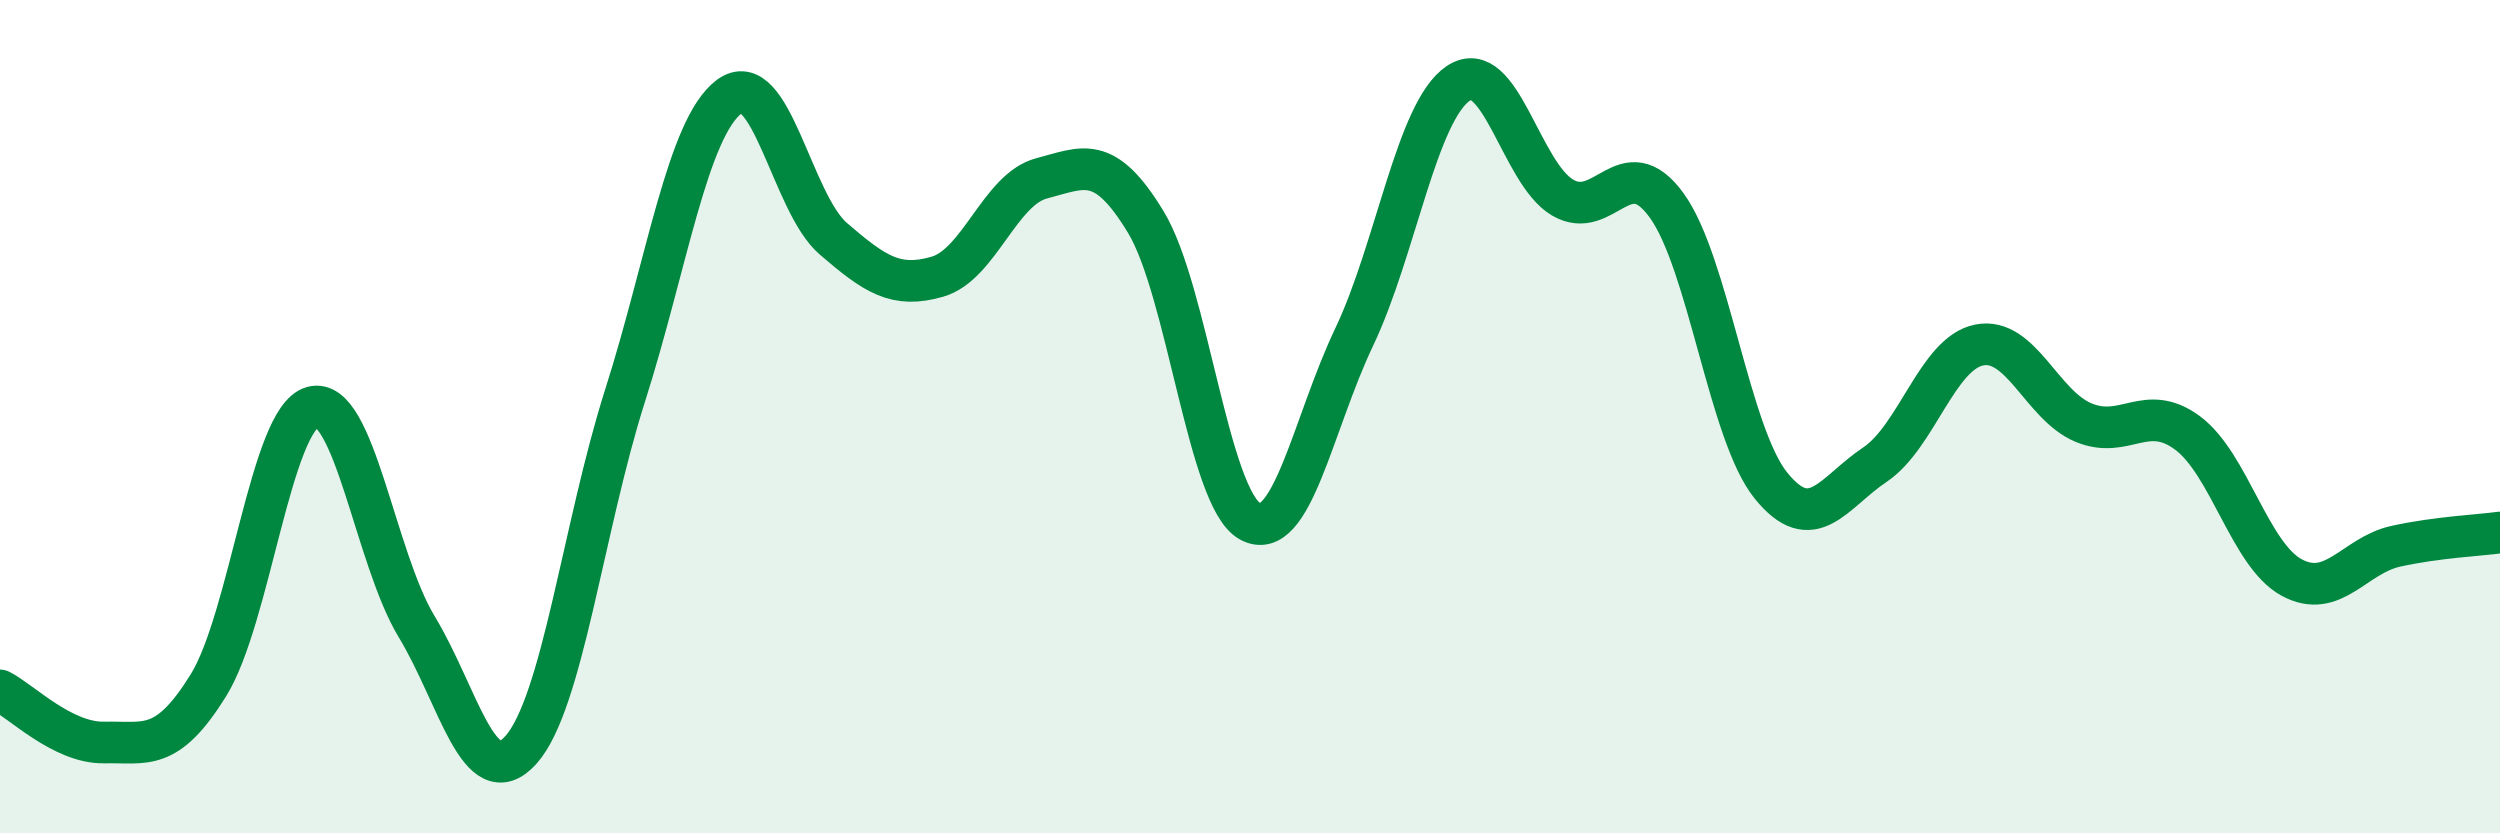 
    <svg width="60" height="20" viewBox="0 0 60 20" xmlns="http://www.w3.org/2000/svg">
      <path
        d="M 0,16.57 C 0.5,16.82 1.5,17.84 2.5,17.82 C 3.5,17.8 4,18.06 5,16.45 C 6,14.84 6.5,10.05 7.5,9.77 C 8.5,9.49 9,13.39 10,15.04 C 11,16.69 11.5,19.11 12.5,18 C 13.5,16.89 14,12.64 15,9.5 C 16,6.36 16.5,3.07 17.5,2.32 C 18.5,1.57 19,4.87 20,5.73 C 21,6.59 21.5,6.93 22.5,6.64 C 23.5,6.35 24,4.54 25,4.28 C 26,4.02 26.5,3.68 27.5,5.33 C 28.5,6.98 29,11.96 30,12.51 C 31,13.06 31.5,10.19 32.5,8.09 C 33.5,5.99 34,2.67 35,2 C 36,1.33 36.5,4.15 37.5,4.74 C 38.5,5.33 39,3.55 40,4.93 C 41,6.31 41.5,10.41 42.5,11.65 C 43.5,12.89 44,11.82 45,11.15 C 46,10.48 46.5,8.48 47.5,8.28 C 48.5,8.08 49,9.72 50,10.14 C 51,10.56 51.5,9.65 52.5,10.39 C 53.5,11.13 54,13.32 55,13.86 C 56,14.4 56.5,13.33 57.5,13.11 C 58.5,12.89 59.5,12.85 60,12.78L60 20L0 20Z"
        fill="#008740"
        opacity="0.1"
        stroke-linecap="round"
        stroke-linejoin="round"
      />
      <path
        d="M 0,16.57 C 0.5,16.82 1.5,17.84 2.5,17.82 C 3.5,17.8 4,18.06 5,16.45 C 6,14.84 6.5,10.05 7.5,9.77 C 8.5,9.49 9,13.39 10,15.04 C 11,16.69 11.5,19.11 12.5,18 C 13.5,16.89 14,12.64 15,9.5 C 16,6.36 16.5,3.07 17.5,2.32 C 18.5,1.57 19,4.87 20,5.73 C 21,6.59 21.5,6.93 22.5,6.64 C 23.5,6.35 24,4.54 25,4.28 C 26,4.02 26.5,3.68 27.5,5.33 C 28.5,6.98 29,11.96 30,12.51 C 31,13.06 31.5,10.19 32.5,8.09 C 33.5,5.99 34,2.67 35,2 C 36,1.33 36.5,4.15 37.5,4.74 C 38.5,5.33 39,3.55 40,4.93 C 41,6.31 41.5,10.41 42.5,11.65 C 43.5,12.89 44,11.82 45,11.15 C 46,10.48 46.5,8.48 47.5,8.28 C 48.5,8.08 49,9.72 50,10.14 C 51,10.56 51.5,9.65 52.5,10.39 C 53.5,11.13 54,13.32 55,13.86 C 56,14.4 56.5,13.33 57.5,13.11 C 58.5,12.89 59.5,12.85 60,12.78"
        stroke="#008740"
        stroke-width="1"
        fill="none"
        stroke-linecap="round"
        stroke-linejoin="round"
      />
    </svg>
  